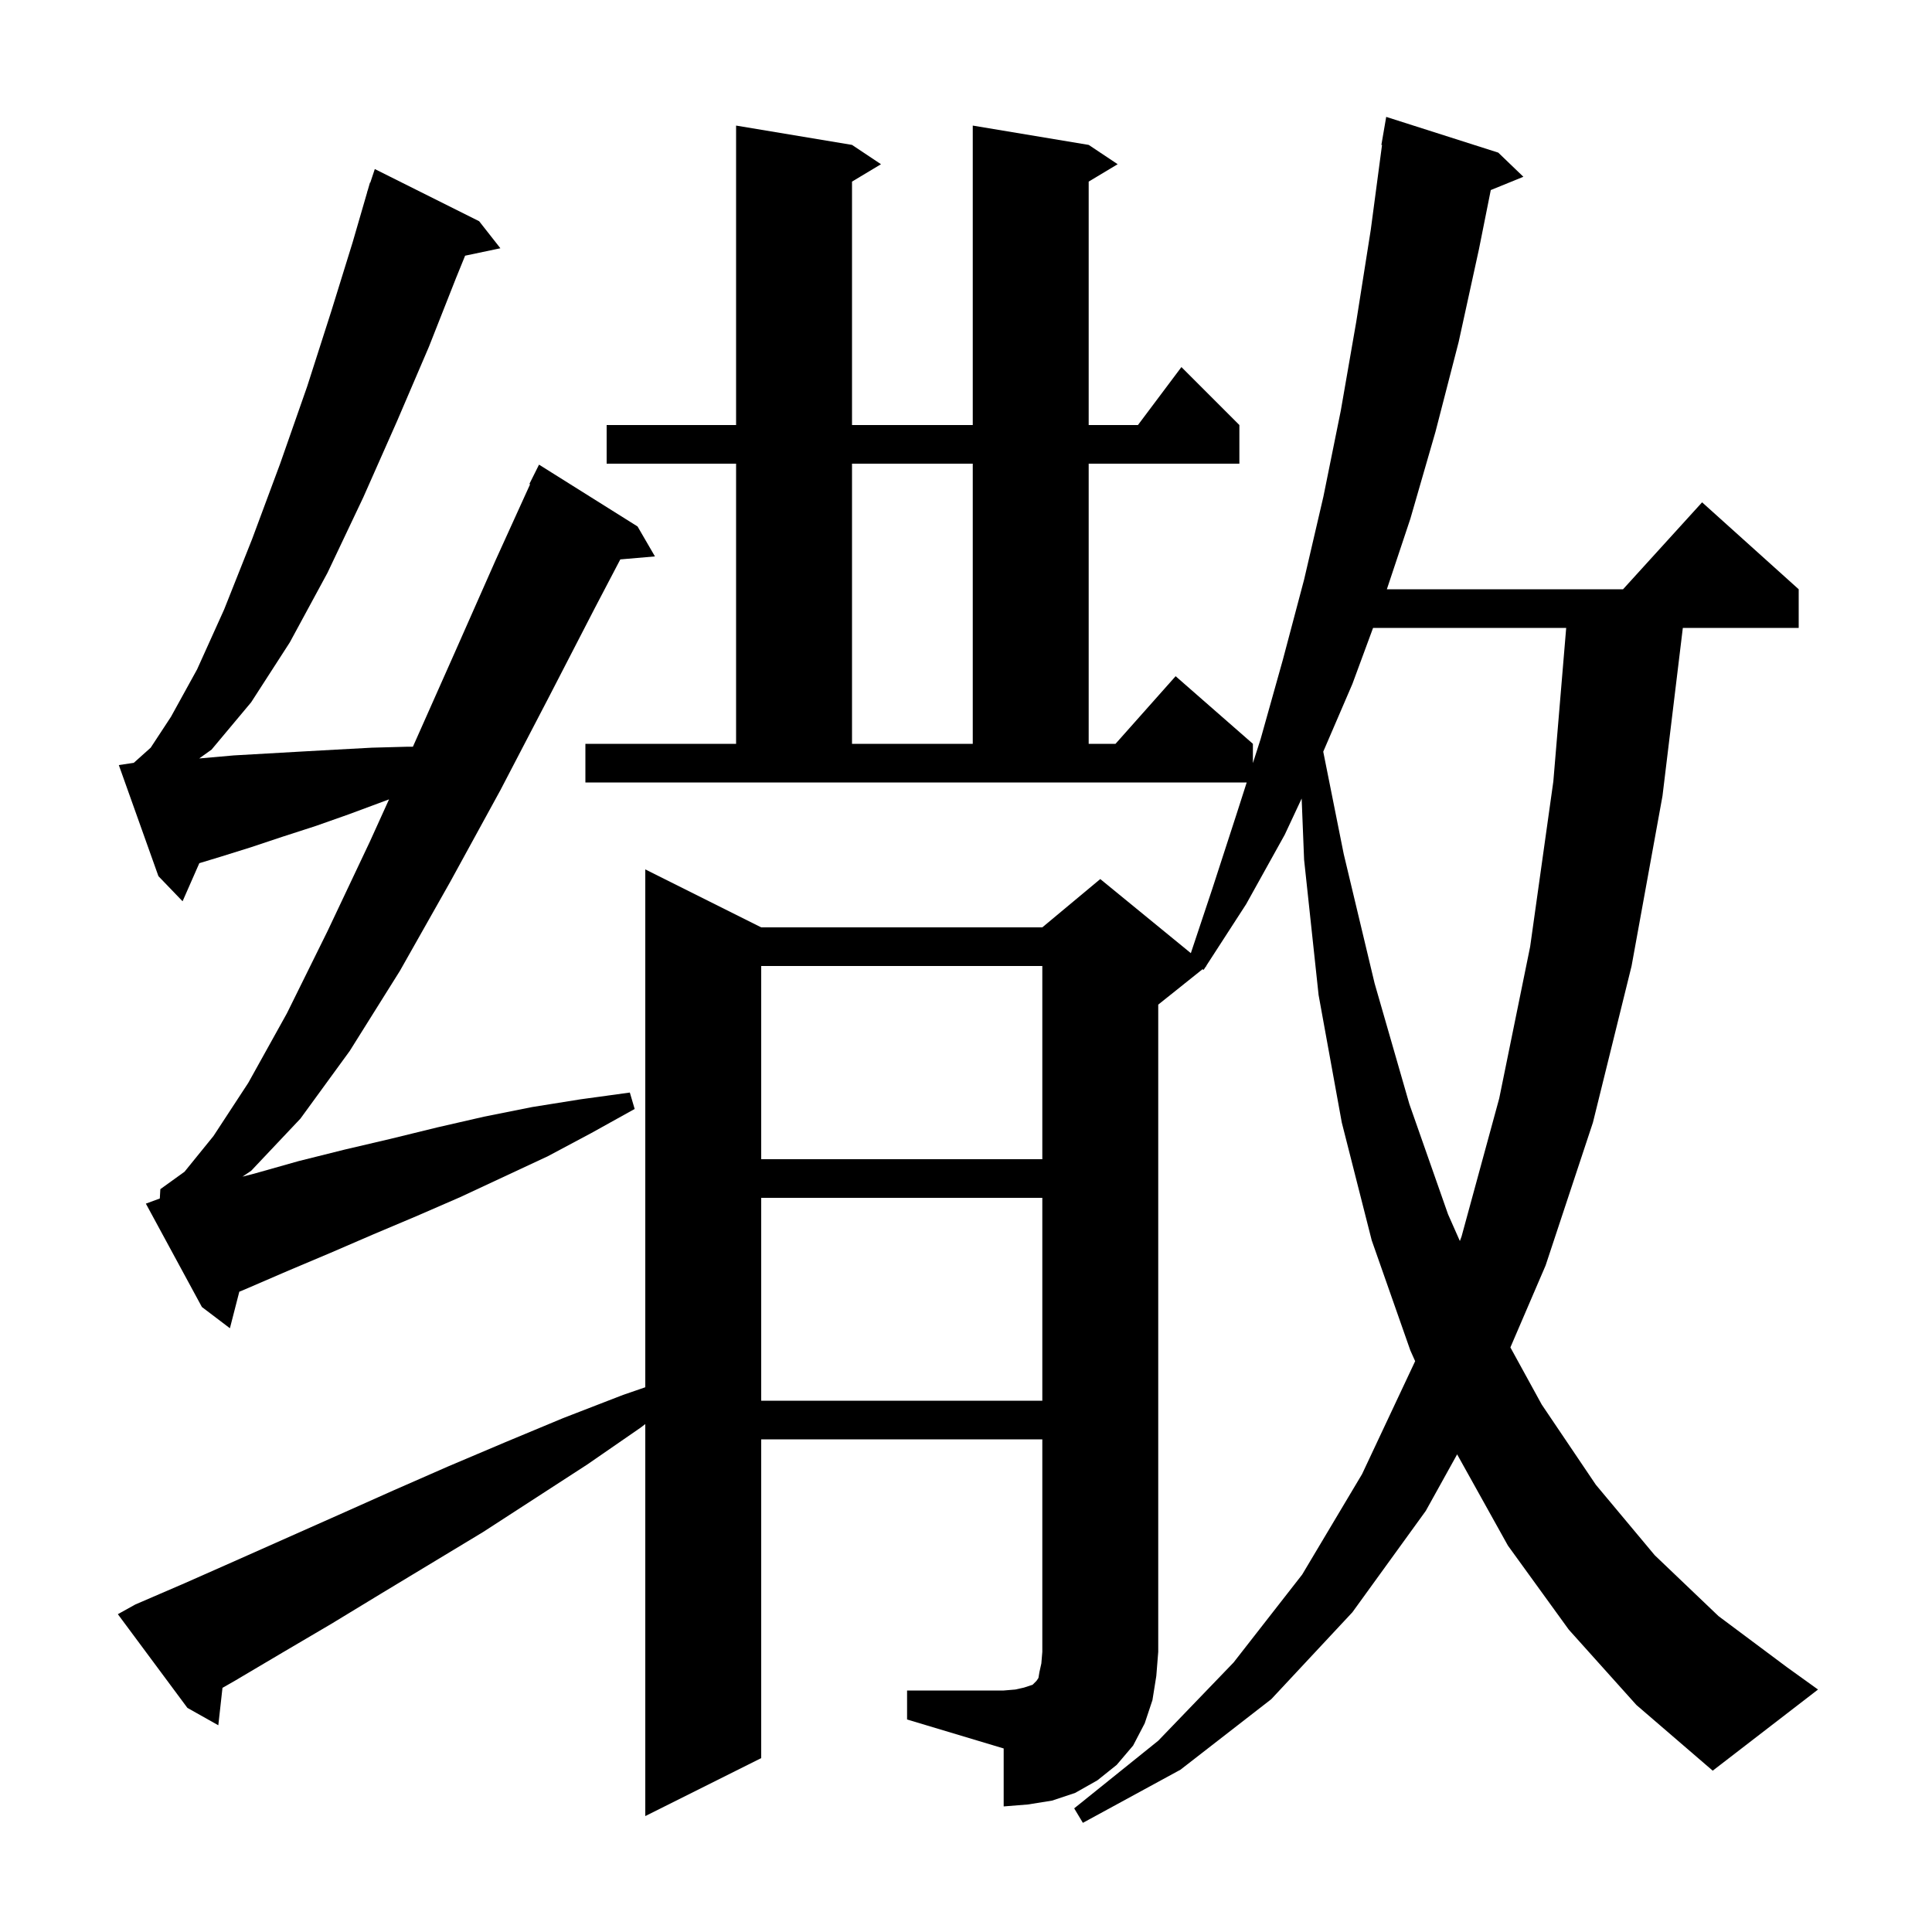 <svg xmlns="http://www.w3.org/2000/svg" xmlns:xlink="http://www.w3.org/1999/xlink" version="1.1" baseProfile="full" viewBox="0 0 200 200" width="200" height="200">
<g fill="black">
<path d="M 93.9 175.0 L 103.9 175.0 L 105.1 174.9 L 106.0 174.7 L 106.9 174.4 L 107.3 174.0 L 107.5 173.7 L 107.6 173.1 L 107.8 172.2 L 107.9 171.0 L 107.9 149.0 L 78.8 149.0 L 78.8 182.0 L 66.8 188.0 L 66.8 147.42 L 66.3 147.8 L 60.8 151.6 L 50.0 158.6 L 39.4 165.0 L 34.3 168.1 L 29.2 171.1 L 24.3 174.0 L 23.031 174.725 L 22.6 178.6 L 19.4 176.8 L 12.2 167.1 L 14.0 166.1 L 19.1 163.9 L 24.3 161.6 L 35.1 156.8 L 40.7 154.3 L 46.4 151.8 L 52.3 149.3 L 58.3 146.8 L 64.5 144.4 L 66.8 143.609 L 66.8 90.0 L 78.8 96.0 L 107.9 96.0 L 113.9 91.0 L 123.276 98.671 L 125.5 92.0 L 128.0 84.3 L 129.058 81.0 L 60.6 81.0 L 60.6 77.0 L 76.2 77.0 L 76.2 48.0 L 62.8 48.0 L 62.8 44.0 L 76.2 44.0 L 76.2 13.0 L 88.2 15.0 L 91.2 17.0 L 88.2 18.8 L 88.2 44.0 L 100.7 44.0 L 100.7 13.0 L 112.7 15.0 L 115.7 17.0 L 112.7 18.8 L 112.7 44.0 L 117.8 44.0 L 122.3 38.0 L 128.3 44.0 L 128.3 48.0 L 112.7 48.0 L 112.7 77.0 L 115.478 77.0 L 121.7 70.0 L 129.7 77.0 L 129.7 78.996 L 130.5 76.5 L 132.8 68.3 L 135.0 60.0 L 137.0 51.4 L 138.8 42.5 L 140.4 33.3 L 141.9 23.8 L 143.067 15.004 L 143.0 15.0 L 143.5 12.1 L 155.1 15.8 L 157.7 18.3 L 154.325 19.675 L 153.1 25.8 L 151.0 35.4 L 148.6 44.7 L 146.0 53.7 L 143.567 61.0 L 168.018 61.0 L 176.2 52.0 L 186.2 61.0 L 186.2 65.0 L 174.206 65.0 L 172.1 82.4 L 168.9 100.0 L 164.9 116.2 L 160.0 131.0 L 156.355 139.483 L 159.6 145.4 L 165.2 153.7 L 171.3 161.0 L 177.9 167.3 L 185.0 172.6 L 188.2 174.9 L 177.3 183.3 L 169.4 176.5 L 162.4 168.7 L 156.1 160.0 L 150.842 150.555 L 147.6 156.4 L 140.0 166.9 L 131.6 175.9 L 122.2 183.2 L 112.1 188.7 L 111.2 187.2 L 119.9 180.2 L 127.7 172.1 L 134.8 163.0 L 141.0 152.6 L 146.496 140.908 L 146.0 139.8 L 142.0 128.4 L 138.9 116.2 L 136.5 103.0 L 135.0 89.0 L 134.747 82.664 L 133.0 86.4 L 129.0 93.6 L 124.873 99.978 L 124.9 100.0 L 124.815 100.068 L 124.6 100.4 L 124.483 100.334 L 119.9 104.0 L 119.9 171.0 L 119.7 173.5 L 119.3 176.0 L 118.5 178.4 L 117.3 180.7 L 115.6 182.7 L 113.6 184.3 L 111.3 185.6 L 108.9 186.4 L 106.4 186.8 L 103.9 187.0 L 103.9 181.0 L 93.9 178.0 Z M 78.8 124.0 L 78.8 145.0 L 107.9 145.0 L 107.9 124.0 Z M 16.543 124.068 L 16.6 123.1 L 19.1 121.3 L 22.1 117.6 L 25.7 112.1 L 29.7 104.9 L 33.9 96.4 L 38.3 87.1 L 40.273 82.75 L 36.1 84.3 L 32.7 85.5 L 29.3 86.6 L 26.0 87.7 L 22.8 88.7 L 20.633 89.357 L 18.9 93.3 L 16.4 90.7 L 12.3 79.2 L 13.848 78.968 L 15.6 77.4 L 17.7 74.2 L 20.4 69.3 L 23.2 63.1 L 26.1 55.8 L 29.0 48.0 L 31.8 40.0 L 34.3 32.2 L 36.5 25.1 L 38.009 19.902 L 38.0 19.9 L 38.075 19.675 L 38.3 18.9 L 38.33 18.911 L 38.8 17.5 L 49.6 22.9 L 51.8 25.7 L 48.148 26.469 L 47.2 28.8 L 44.4 35.9 L 41.1 43.6 L 37.6 51.5 L 33.9 59.3 L 30.0 66.5 L 26.0 72.7 L 21.9 77.6 L 20.625 78.511 L 20.8 78.5 L 24.2 78.2 L 31.2 77.8 L 34.8 77.6 L 38.5 77.4 L 42.2 77.3 L 42.744 77.3 L 47.1 67.5 L 51.3 58.0 L 54.877 50.13 L 54.8 50.1 L 55.8 48.1 L 66.0 54.5 L 67.8 57.6 L 64.214 57.909 L 61.6 62.9 L 56.8 72.2 L 51.8 81.8 L 46.6 91.3 L 41.4 100.5 L 36.2 108.8 L 31.1 115.8 L 26.0 121.2 L 25.099 121.807 L 26.3 121.5 L 30.9 120.2 L 35.7 119.0 L 40.4 117.9 L 45.3 116.7 L 50.1 115.6 L 55.1 114.6 L 60.1 113.8 L 65.2 113.1 L 65.7 114.8 L 61.2 117.3 L 56.7 119.7 L 47.7 123.9 L 43.1 125.9 L 38.6 127.8 L 34.2 129.7 L 29.7 131.6 L 25.3 133.5 L 24.773 133.716 L 23.8 137.5 L 20.9 135.3 L 15.1 124.6 Z M 142.14 65.0 L 140.0 70.8 L 136.982 77.812 L 139.1 88.4 L 142.3 101.8 L 145.9 114.3 L 149.9 125.7 L 151.125 128.47 L 151.3 128.0 L 155.2 113.7 L 158.4 98.0 L 160.8 80.9 L 162.132 65.0 Z M 78.8 100.0 L 78.8 120.0 L 107.9 120.0 L 107.9 100.0 Z M 88.2 48.0 L 88.2 77.0 L 100.7 77.0 L 100.7 48.0 Z " />
</g>
</svg>
